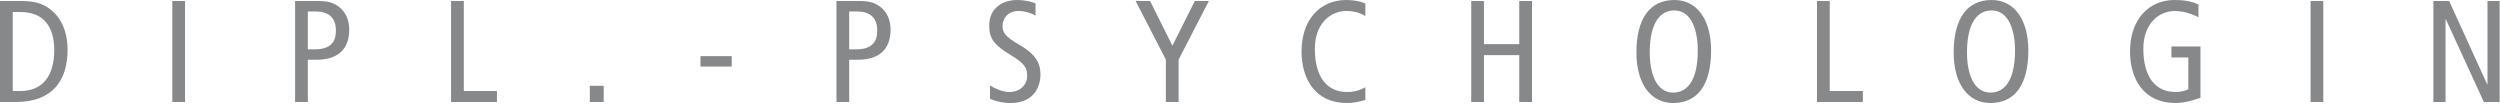 <?xml version="1.0" encoding="UTF-8" standalone="no"?><!DOCTYPE svg PUBLIC "-//W3C//DTD SVG 1.1//EN" "http://www.w3.org/Graphics/SVG/1.1/DTD/svg11.dtd"><svg width="100%" height="100%" viewBox="0 0 1296 54" version="1.1" xmlns="http://www.w3.org/2000/svg" xmlns:xlink="http://www.w3.org/1999/xlink" xml:space="preserve" xmlns:serif="http://www.serif.com/" style="fill-rule:evenodd;clip-rule:evenodd;stroke-linejoin:round;stroke-miterlimit:2;"><path d="M0,52.878l8.175,0c19.65,0 26.85,-11.85 26.85,-27.003c0,-11.775 -5.025,-18.375 -9.675,-21.6c-3,-2.1 -6.975,-3.744 -13.95,-3.744l-11.4,0l0,52.347Zm6.6,-46.65l3.975,0c12.9,0 17.55,8.7 17.55,19.65c-0,13.425 -6,21.3 -17.55,21.3l-3.975,0l0,-40.95Z" style="fill:#87888a;"/><rect x="89.322" y="0.528" width="6.6" height="52.35" style="fill:#87888a;"/><path d="M152.987,52.878l6.6,0l0,-21.903l4.426,0c11.1,0 17.024,-5.4 17.024,-15.597c0,-4.578 -1.5,-8.253 -4.124,-10.8c-2.775,-2.628 -6.076,-4.047 -11.326,-4.047l-12.6,0l0,52.347Zm6.6,-46.95l3.75,0c6.751,0 10.801,2.853 10.801,10.05c-0,5.85 -2.925,9.6 -10.95,9.6l-3.601,0l0,-19.65Z" style="fill:#87888a;"/><path d="M233.837,52.878l23.775,0l0,-5.7l-17.174,0l-0,-46.65l-6.601,0l0,52.35Z" style="fill:#87888a;fill-rule:nonzero;"/><rect x="305.759" y="44.478" width="7.2" height="8.4" style="fill:#87888a;"/><rect x="363.128" y="29.103" width="16.2" height="5.4" style="fill:#87888a;"/><path d="M433.622,52.878l6.6,0l-0,-21.903l4.425,0c11.1,0 17.025,-5.4 17.025,-15.597c-0,-4.578 -1.5,-8.253 -4.125,-10.8c-2.775,-2.628 -6.075,-4.047 -11.325,-4.047l-12.6,0l-0,52.347Zm6.6,-46.95l3.75,0c6.75,0 10.8,2.853 10.8,10.05c-0,5.85 -2.925,9.6 -10.95,9.6l-3.6,0l-0,-19.65Z" style="fill:#87888a;"/><path d="M536.822,1.728c-2.325,-0.975 -6,-1.725 -9.45,-1.725c-7.95,0 -14.55,4.497 -14.55,13.122c-0,6.75 2.1,9.975 11.55,15.678c7.05,4.275 8.1,6.597 8.1,10.65c-0,4.272 -3.375,8.25 -9.3,8.25c-3.075,0 -6.975,-1.575 -9.975,-3.375l-0,6.825c2.775,1.353 6.75,2.253 10.95,2.253c10.05,0 15.225,-6.525 15.225,-14.85c-0,-6 -2.7,-10.578 -10.8,-15.225c-7.5,-4.353 -8.85,-6.45 -8.85,-9.828c-0,-4.425 3.225,-7.8 8.175,-7.8c3.225,0 6.45,0.9 8.925,2.403l-0,-6.378Z" style="fill:#87888a;fill-rule:nonzero;"/><path d="M604.388,52.878l6.603,0l-0,-21.975l15.671,-30.375l-7.275,0l-11.621,23.172l-11.55,-23.172l-7.504,0l15.675,30.375l0,21.975Z" style="fill:#87888a;fill-rule:nonzero;"/><path d="M707.797,45.228c-2.7,1.575 -6,2.475 -9.375,2.475c-11.397,0 -16.8,-8.925 -16.8,-22.425c-0,-12.75 7.8,-19.578 16.35,-19.578c3.675,0 6.972,0.828 9.825,2.631l-0,-6.453c-2.4,-1.2 -6.15,-1.875 -9.9,-1.875c-13.65,0 -23.175,10.278 -23.175,26.625c-0,14.175 6.975,26.775 23.55,26.775c3.075,0 6.375,-0.6 9.525,-1.575l-0,-6.6Z" style="fill:#87888a;fill-rule:nonzero;"/><path d="M762.688,52.878l6.596,0l0,-24.303l18.3,0l0,24.303l6.604,0l-0,-52.35l-6.604,0l0,22.353l-18.3,0l0,-22.353l-6.596,0l-0,52.35Z" style="fill:#87888a;fill-rule:nonzero;"/><path d="M848.331,27.228c0,16.2 7.425,26.175 19.053,26.175c12.375,0 19.65,-9.153 19.65,-27.228c0,-16.197 -7.425,-26.172 -19.053,-26.172c-12.375,0 -19.65,9.15 -19.65,27.225m6.9,0c0,-16.125 5.85,-21.822 12.75,-21.822c8.85,0 12.153,10.2 12.153,20.769c0,16.125 -5.85,21.828 -12.75,21.828c-8.85,0.003 -12.153,-10.203 -12.153,-20.775" style="fill:#87888a;"/><path d="M941.922,52.878l23.778,0l-0,-5.7l-17.178,0l-0,-46.65l-6.6,0l-0,52.35Z" style="fill:#87888a;fill-rule:nonzero;"/><path d="M1012.79,27.228c-0,16.2 7.425,26.175 19.05,26.175c12.375,0 19.65,-9.153 19.65,-27.228c-0,-16.197 -7.425,-26.172 -19.05,-26.172c-12.375,0 -19.65,9.15 -19.65,27.225m6.9,0c-0,-16.125 5.85,-21.822 12.75,-21.822c8.85,0 12.15,10.2 12.15,20.769c-0,16.125 -5.85,21.828 -12.75,21.828c-8.85,0.003 -12.15,-10.203 -12.15,-20.775" style="fill:#87888a;"/><path d="M1140.73,24.078l-15.075,0l0,5.697l8.775,0l0,16.5c-1.725,0.9 -4.425,1.425 -6.525,1.425c-11.396,0 -16.8,-8.922 -16.8,-22.425c0,-12.75 7.8,-19.575 16.35,-19.575c3.825,0 8.25,1.2 12.225,3.222l0,-6.597c-3.6,-1.728 -7.8,-2.325 -12.303,-2.325c-13.65,0 -23.175,10.275 -23.175,26.625c0,14.175 6.975,26.775 23.55,26.775c4.65,-0 9.9,-1.575 12.975,-2.7l0,-26.622l0.003,0Z" style="fill:#87888a;fill-rule:nonzero;"/><rect x="1197.8" y="0.528" width="6.6" height="52.35" style="fill:#87888a;"/><path d="M1261.47,52.878l6.3,0l-0,-42.9l0.15,0l19.725,42.9l8.175,0l-0,-52.35l-6.3,0l-0,43.2l-0.15,0l-19.725,-43.2l-8.175,0l-0,52.35Z" style="fill:#87888a;fill-rule:nonzero;"/></svg>